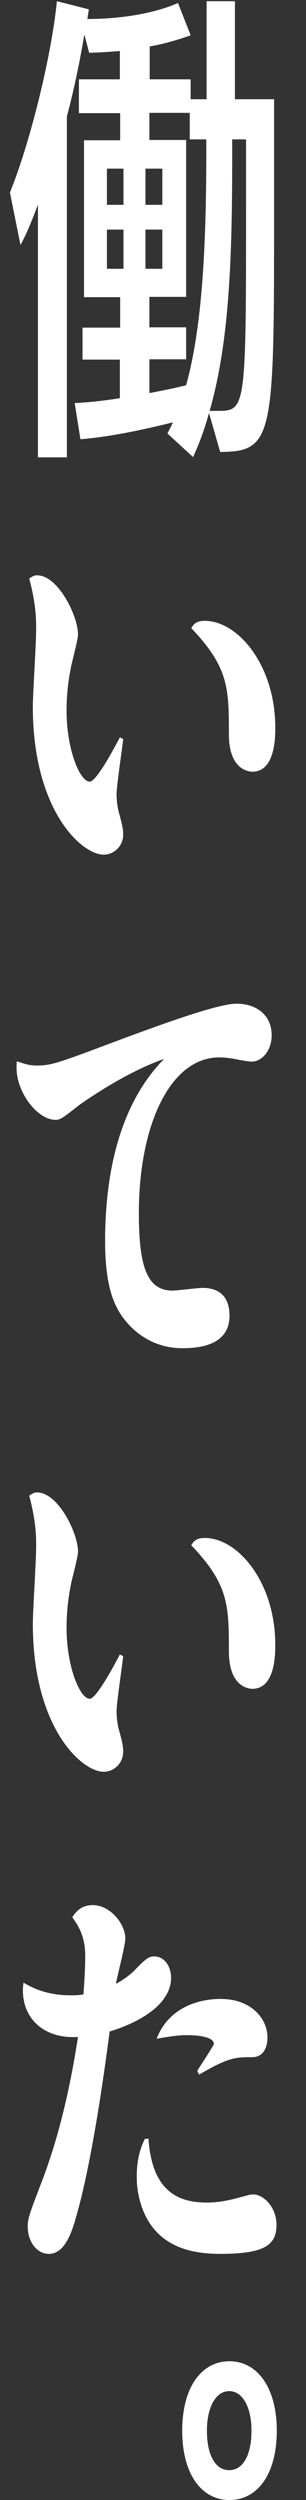 <?xml version="1.0" encoding="utf-8"?>
<!-- Generator: Adobe Illustrator 28.1.0, SVG Export Plug-In . SVG Version: 6.00 Build 0)  -->
<svg version="1.1" id="レイヤー_1" xmlns="http://www.w3.org/2000/svg" xmlns:xlink="http://www.w3.org/1999/xlink" x="0px"
	 y="0px" viewBox="0 0 10.16 82.87" style="enable-background:new 0 0 10.16 82.87;" xml:space="preserve">
<rect x="0" y="0" width="10.16" height="82.87" fill="#333333" stroke="none"/>
<style type="text/css">
	.st0{fill:#FFFFFF;}
</style>
<path class="st0" d="M6.94,13.69C6.8,14.2,6.62,14.7,6.41,15.15l-0.85-0.78c0.06-0.13,0.13-0.24,0.18-0.37
	c-0.96,0.24-2.08,0.48-3.07,0.56l-0.19-1.2c0.48-0.02,0.98-0.08,1.5-0.16v-1.28H2.74v-1.06h1.25V9.85h-1.2v-5.2h1.2v-0.9H2.62V2.63
	h1.36V1.69C3.64,1.72,3.29,1.74,2.96,1.75L2.8,1.14C2.64,2.1,2.45,3,2.22,3.86v11.3H1.26V6.78C1.07,7.29,0.88,7.76,0.68,8.12
	L0.33,6.38C0.99,4.76,1.7,1.91,1.89,0.04l1.06,0.27L2.9,0.63c1.1,0,2.21-0.18,3.01-0.53l0.42,1.07c-0.45,0.16-0.9,0.29-1.36,0.37
	v1.09h1.36v0.66h0.53V0.04H7.8v3.25h1.3v3.66c0,7.49,0,8.03-1.79,8.03L6.94,13.69z M4.1,5.59H3.55v1.2H4.1V5.59z M4.1,7.61H3.55v1.3
	H4.1V7.61z M5.39,5.59H4.83v1.2h0.56V5.59z M5.39,7.61H4.83v1.3h0.56V7.61z M4.96,11.91v1.12c0.42-0.08,0.82-0.16,1.22-0.26
	c0.53-1.92,0.67-4.53,0.67-7.81V4.62H6.3V3.74H4.96v0.9h1.22v5.2H4.96v1.01h1.22v1.06C6.18,11.91,4.96,11.91,4.96,11.91z
	 M7.23,13.62c0.94,0,0.94-0.06,0.94-6.98V4.62H7.71v0.34c0,3.31-0.06,6.26-0.75,8.66H7.23z M4.09,24.5
	c-0.03,0.29-0.22,1.56-0.22,1.82c0,0.19,0.03,0.47,0.09,0.66c0.11,0.4,0.13,0.53,0.13,0.69c0,0.35-0.28,0.66-0.65,0.66
	c-0.73,0-2.35-1.47-2.35-4.91c0-0.42,0.12-2.23,0.11-2.61c0-0.23,0-0.79-0.23-1.63c0.06-0.04,0.14-0.11,0.26-0.11
	c0.7,0,1.36,1.35,1.36,1.96c0,0.19-0.22,0.97-0.24,1.12c-0.04,0.2-0.14,0.72-0.14,1.41c0,1.28,0.44,2.35,0.77,2.35
	c0.22,0,0.82-1.12,1-1.47L4.09,24.5z M6.8,20.58c1.1,0,2.34,1.47,2.34,3.54c0,0.3,0,1.46-0.76,1.46c-0.13,0-0.78-0.07-0.78-1.24
	c0-1.53-0.01-2.22-1.25-3.52C6.43,20.7,6.5,20.58,6.8,20.58z M1.21,35.32c0.52,0,0.71-0.08,2.92-0.91c0.91-0.33,3.05-1.14,3.72-1.14
	s1.17,0.38,1.17,1.05c0,0.51-0.33,0.87-0.66,0.87c-0.1,0-0.32-0.04-0.48-0.07c-0.14-0.03-0.38-0.07-0.6-0.07
	c-1.63,0-2.67,2.25-2.67,5.16c0,1.84,0.3,2.57,1.12,2.57c0.15,0,0.85-0.09,0.99-0.09c0.53,0,0.9,0.26,0.9,0.92
	c0,0.9-0.83,1.08-1.56,1.08c-1.04,0-1.74-0.61-2.1-1.2c-0.25-0.42-0.47-1.05-0.47-2.35c0-2.39,0.54-4.6,1.96-6.04
	c-1.33,0.46-2.72,1.46-2.82,1.53C2.07,37.07,2,37.12,1.84,37.12c-0.59,0-1.29-0.9-1.29-1.72c0-0.09,0-0.15,0.01-0.22
	C0.81,35.26,0.96,35.32,1.21,35.32z M4.09,54.9c-0.03,0.29-0.22,1.56-0.22,1.82c0,0.19,0.03,0.47,0.09,0.66
	c0.11,0.4,0.13,0.53,0.13,0.69c0,0.35-0.28,0.66-0.65,0.66c-0.73,0-2.35-1.47-2.35-4.91c0-0.42,0.12-2.23,0.11-2.61
	c0-0.23,0-0.79-0.23-1.63c0.06-0.04,0.14-0.11,0.26-0.11c0.7,0,1.36,1.35,1.36,1.96c0,0.19-0.22,0.97-0.24,1.12
	c-0.04,0.2-0.14,0.72-0.14,1.41c0,1.28,0.44,2.35,0.77,2.35c0.22,0,0.82-1.12,1-1.47L4.09,54.9z M6.8,50.98
	c1.1,0,2.34,1.47,2.34,3.54c0,0.3,0,1.46-0.76,1.46c-0.13,0-0.78-0.07-0.78-1.24c0-1.53-0.01-2.22-1.25-3.52
	C6.43,51.1,6.5,50.98,6.8,50.98z M4.45,65.33c0.4-0.42,0.5-0.48,0.67-0.48c0.33,0,0.56,0.32,0.56,0.71c0,0.75-0.78,1.39-2.04,1.78
	c-0.48,3.7-0.91,5.43-1.06,5.95c-0.18,0.68-0.41,1.42-0.96,1.42c-0.39,0-0.7-0.39-0.7-0.91c0-0.27,0.08-0.47,0.45-1.44
	c0.76-1.96,1.08-3.96,1.22-4.84c-1.08,0.07-1.83-0.56-1.83-1.55c0-0.1,0.01-0.16,0.02-0.25c0.21,0.12,0.7,0.42,1.56,0.42
	c0.13,0,0.27,0,0.43-0.03c0.03-0.39,0.06-0.89,0.06-1.28c0-0.69-0.27-1.05-0.43-1.28c0.11-0.16,0.28-0.4,0.68-0.4
	c0.58,0,1.08,0.62,1.08,1.11c0,0.24-0.28,1.28-0.31,1.5C4.03,65.66,4.24,65.53,4.45,65.33z M4.93,70.89
	c0.12,1.86,1.11,2.12,1.95,2.12c0.33,0,0.66-0.06,0.96-0.14c0.39-0.1,0.45-0.13,0.56-0.13c0.36,0,0.78,0.43,0.78,1.01
	c0,0.65-0.37,0.96-1.85,0.96c-0.57,0-1.53-0.06-2.16-0.76c-0.37-0.4-0.63-1.06-0.63-1.8c0-0.66,0.17-1.05,0.27-1.25L4.93,70.89
	L4.93,70.89z M6.55,68.64c0.19-0.3,0.55-0.84,0.55-0.89c0-0.27-0.7-0.29-0.88-0.29c-0.28,0-0.51,0.03-1.02,0.12
	c0.4-1.04,1.4-1.32,2.12-1.32c1.05,0,1.56,0.68,1.56,1.27c0,0.38-0.16,0.66-0.51,0.66c-0.53,0-0.78,0-1.76,0.58L6.55,68.64z
	 M6.05,80.57c0-1.41,0.62-2.3,1.57-2.3c0.94,0,1.57,0.9,1.57,2.3c0,1.44-0.64,2.3-1.57,2.3S6.05,82.01,6.05,80.57z M8.35,80.57
	c0-0.77-0.29-1.31-0.74-1.31s-0.74,0.54-0.74,1.31c0,0.83,0.29,1.31,0.74,1.31S8.35,81.4,8.35,80.57z"/>
</svg>
